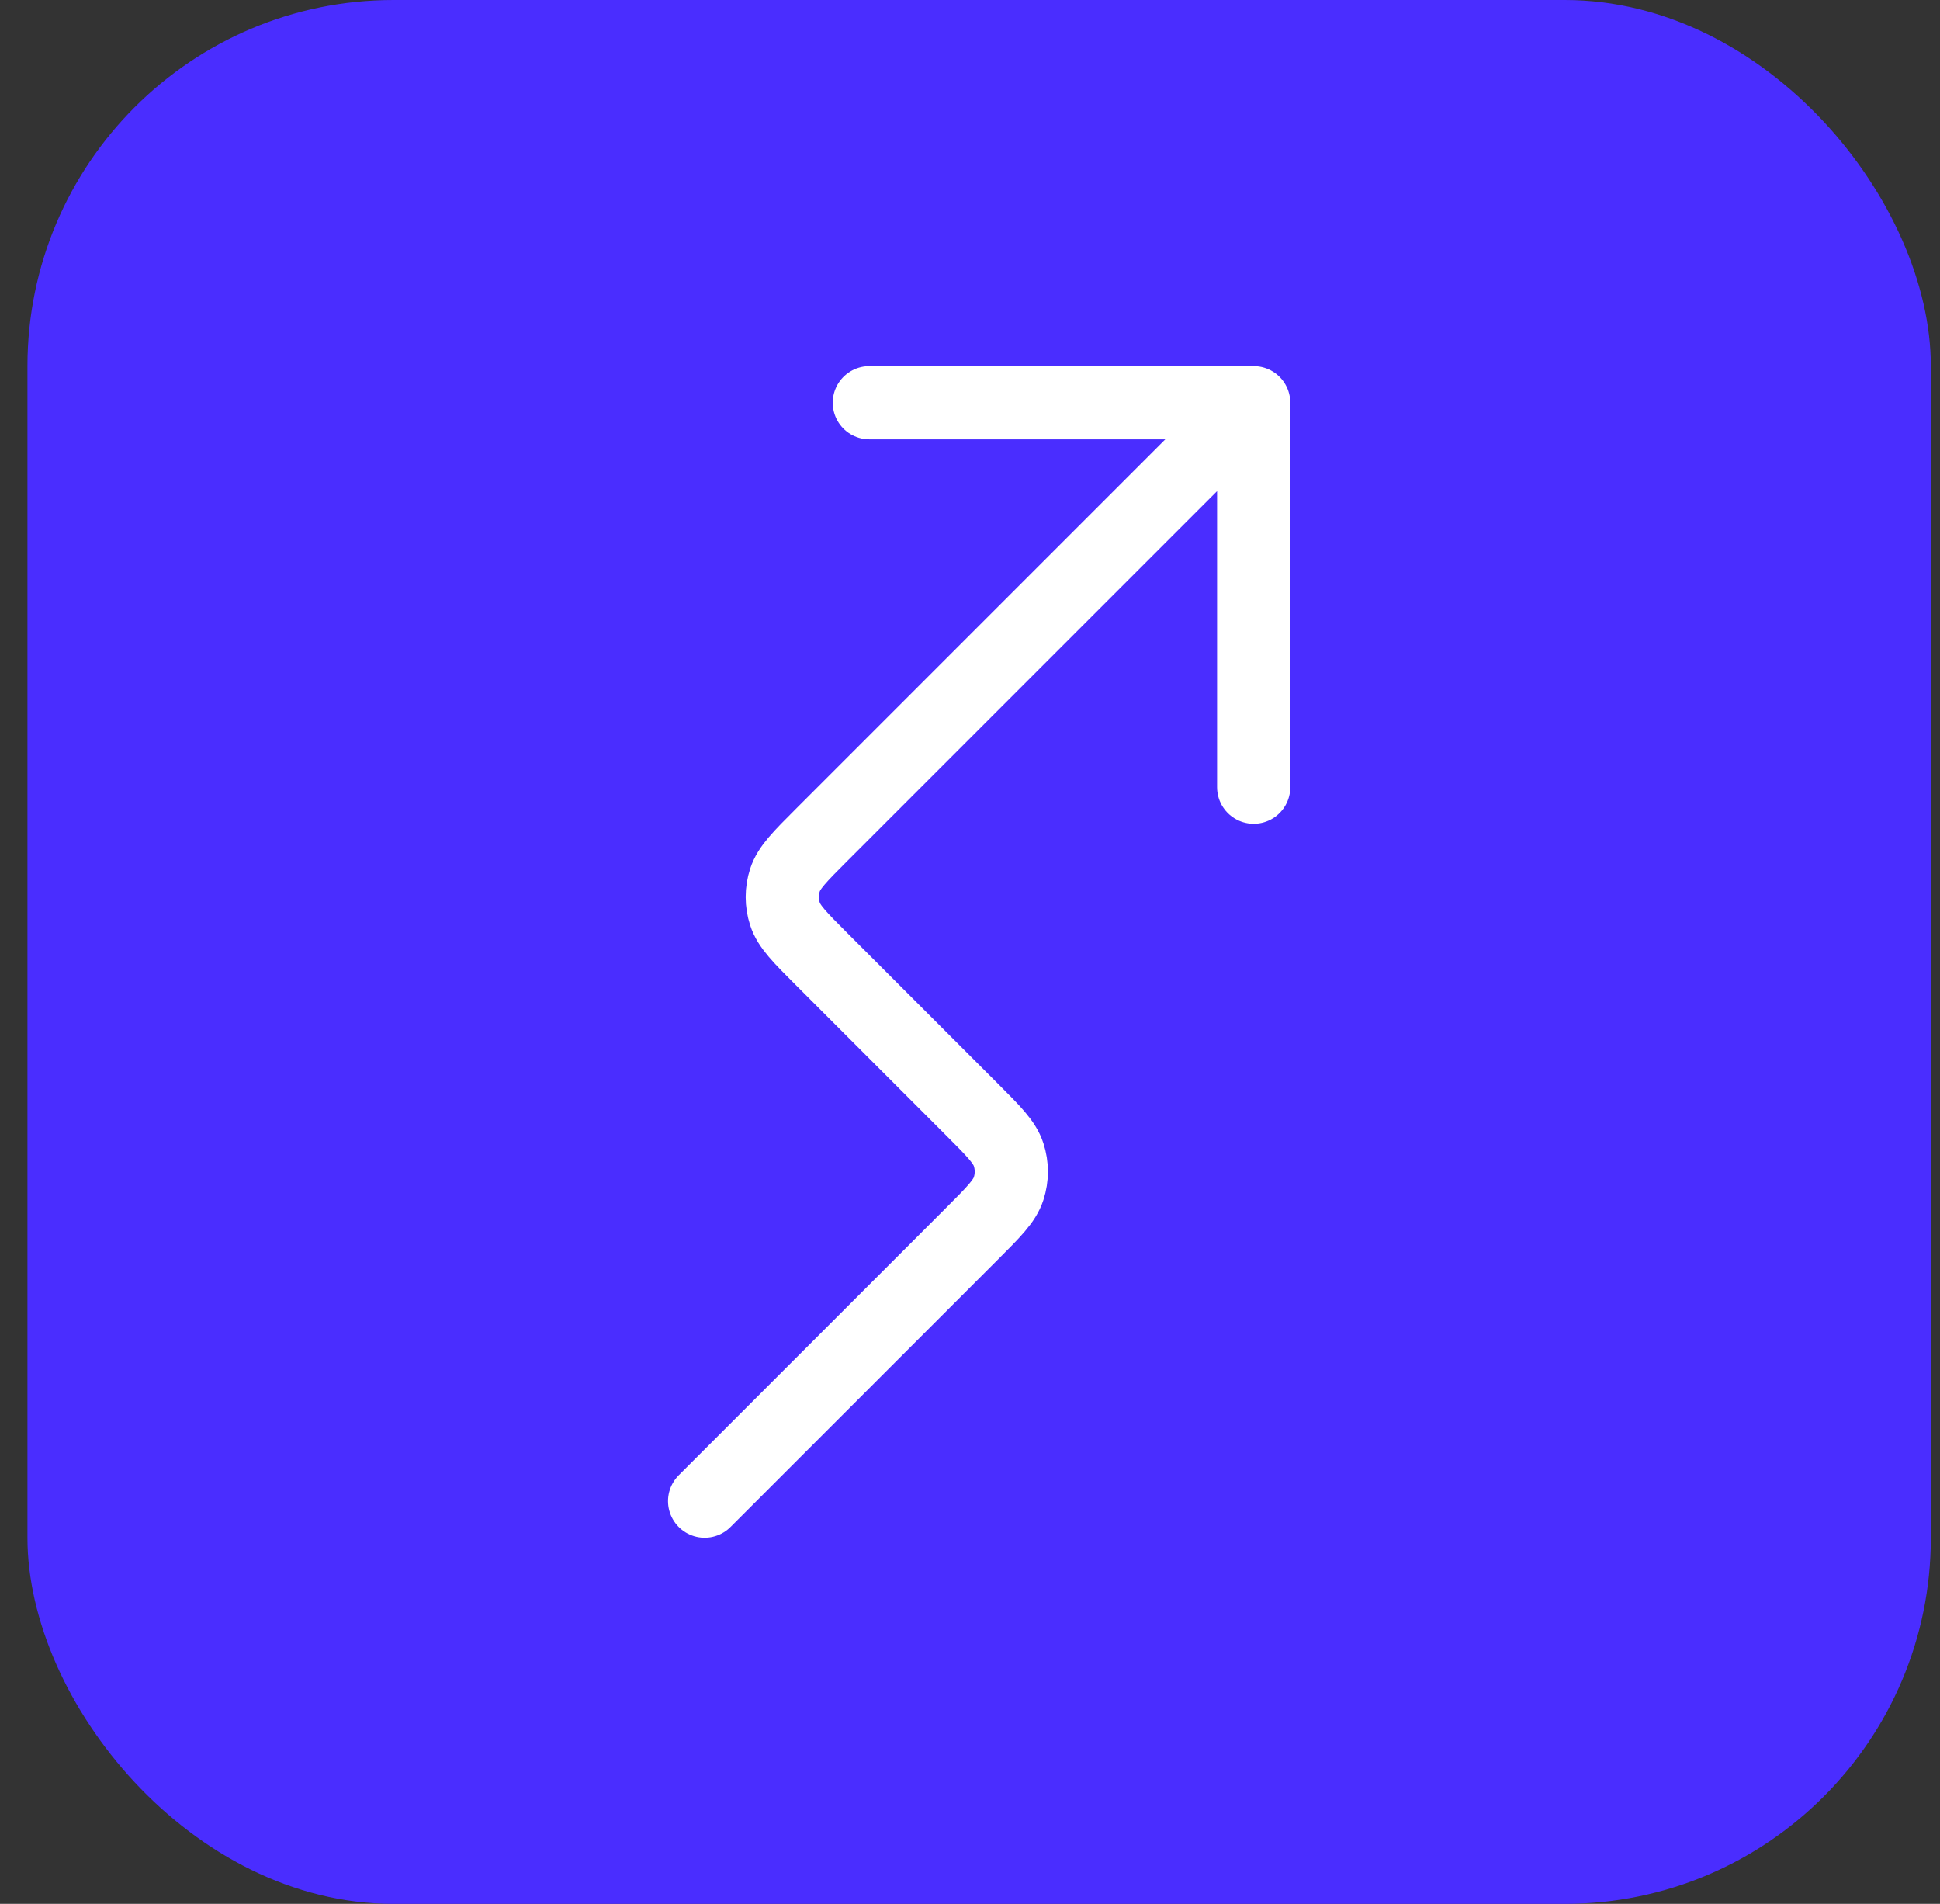 <?xml version="1.0" encoding="UTF-8"?> <svg xmlns="http://www.w3.org/2000/svg" width="53" height="52" viewBox="0 0 53 52" fill="none"><rect x="0" y="0" width="53" height="52" fill="#333333" stroke="none"/><rect x="0.75" width="52" height="52" rx="10" fill="#4A2DFF"></rect><path d="M34.25 11L22.447 22.803C21.853 23.397 21.556 23.694 21.445 24.037C21.347 24.338 21.347 24.662 21.445 24.963C21.556 25.306 21.853 25.603 22.447 26.197L26.553 30.303C27.147 30.897 27.444 31.194 27.555 31.537C27.653 31.838 27.653 32.162 27.555 32.464C27.444 32.806 27.147 33.103 26.553 33.697L19.25 41M34.25 11L34.25 21.5M34.25 11L23.75 11" stroke="white" stroke-width="2" stroke-linecap="round" stroke-linejoin="round"></path></svg> 